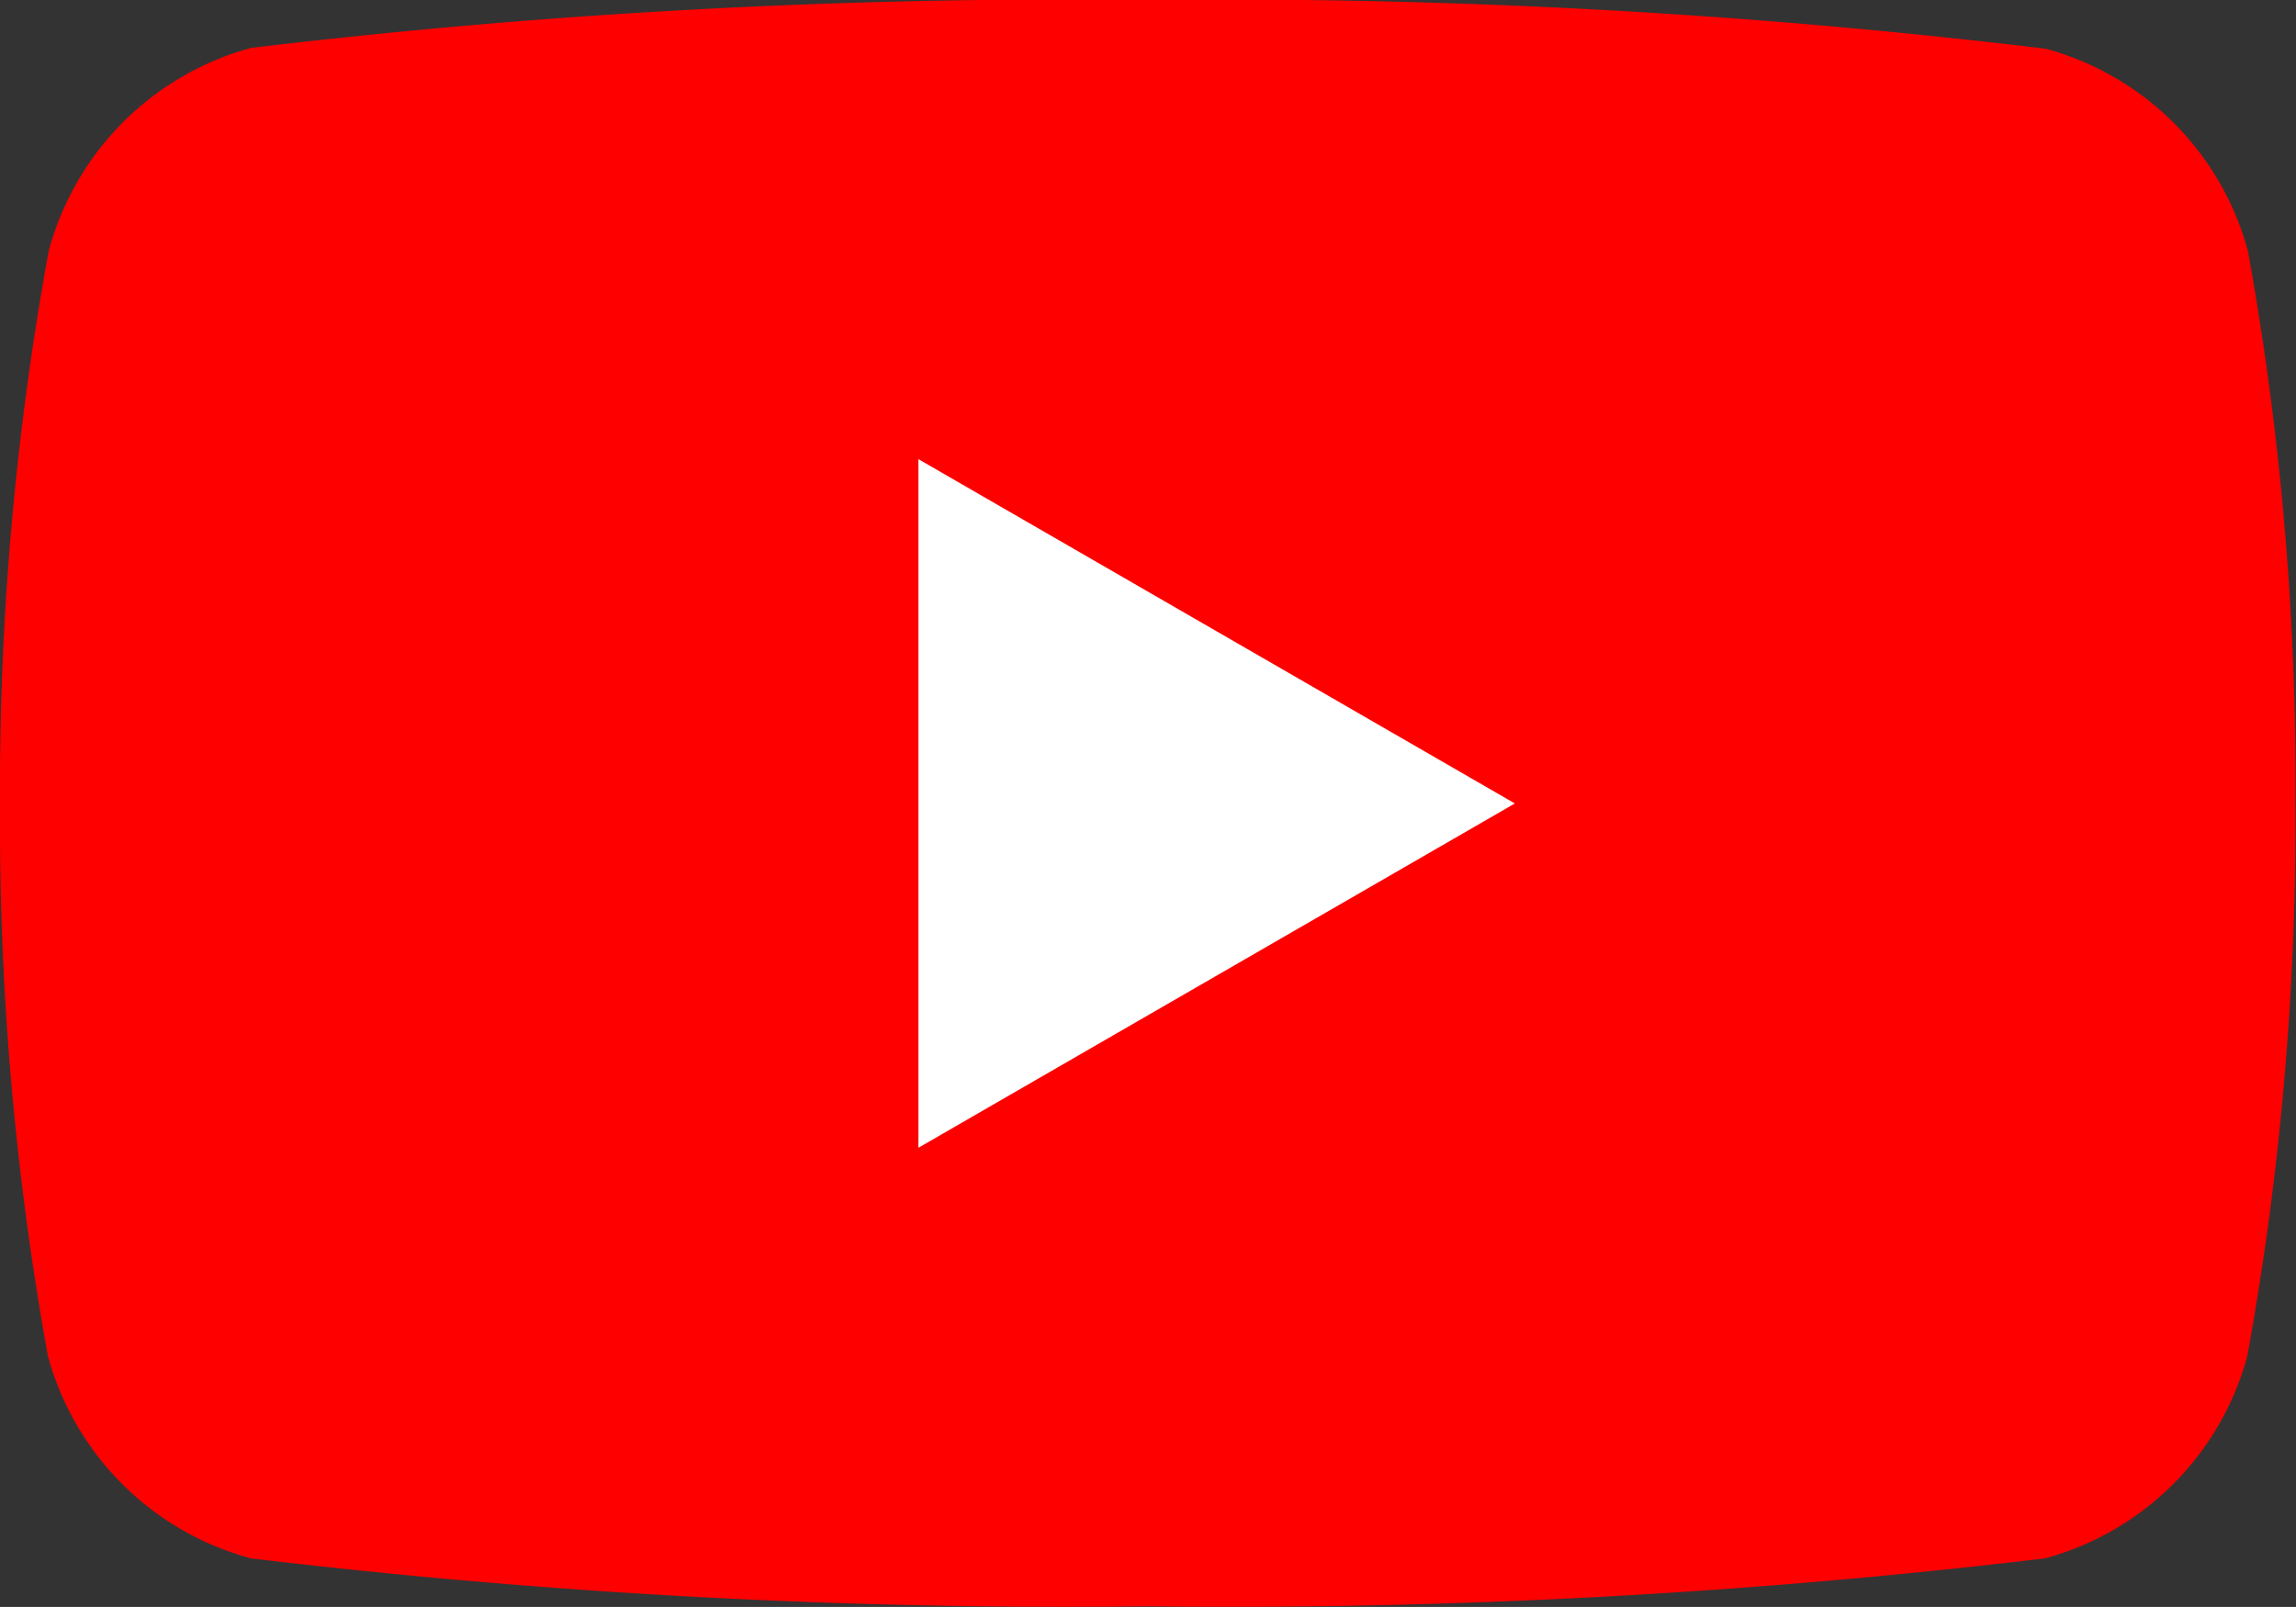 <svg id="レイヤー_1" data-name="レイヤー 1" xmlns="http://www.w3.org/2000/svg" viewBox="0 0 14.755 10.328"><rect x="0" y="0" width="14.755" height="10.328" fill="#333333" stroke="none"/><defs><style>.cls-1{fill:red;}.cls-2{fill:#fff;}</style></defs><path class="cls-1" d="M14.446,1.613a1.847,1.847,0,0,0-1.3-1.3A44.147,44.147,0,0,0,7.377,0,44.126,44.126,0,0,0,1.613.308a1.85,1.85,0,0,0-1.3,1.305A19.213,19.213,0,0,0,0,5.164,19.228,19.228,0,0,0,.308,8.716a1.85,1.85,0,0,0,1.305,1.3,44.126,44.126,0,0,0,5.764.308,44.147,44.147,0,0,0,5.765-.308,1.847,1.847,0,0,0,1.3-1.3,19.167,19.167,0,0,0,.309-3.552A19.152,19.152,0,0,0,14.446,1.613Z"/><polygon class="cls-2" points="5.902 7.377 9.735 5.164 5.902 2.951 5.902 7.377"/></svg>
